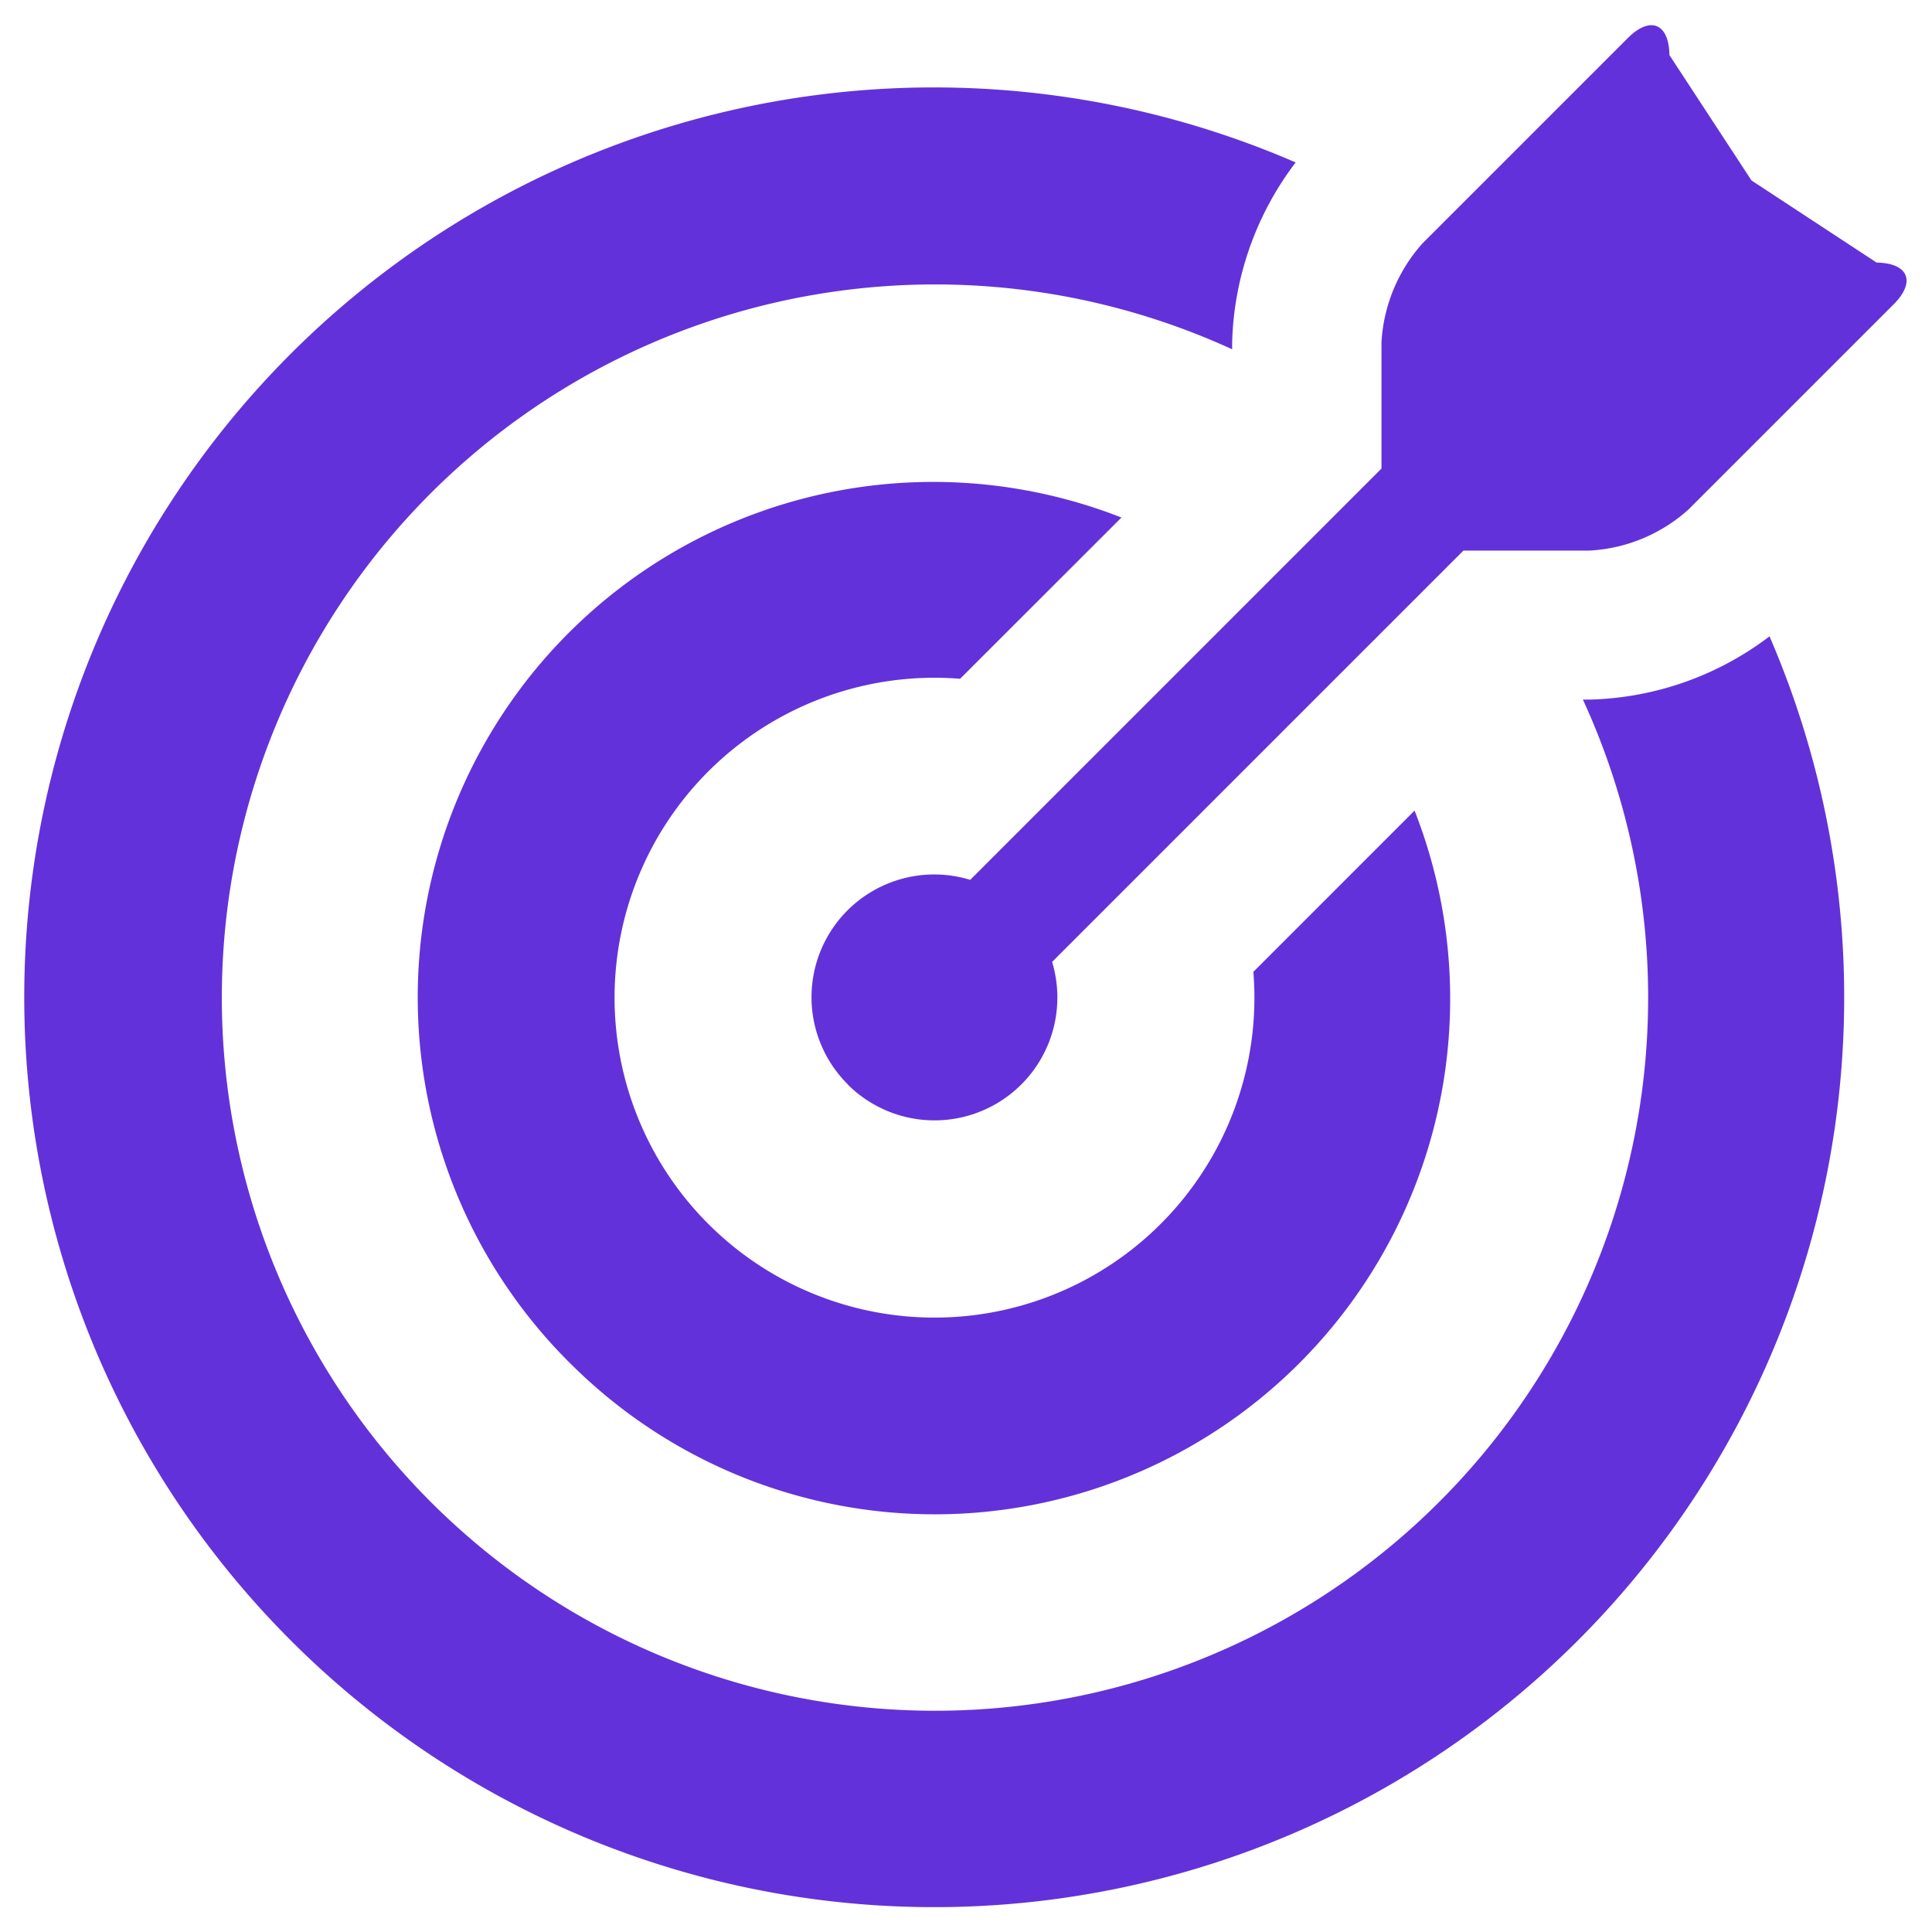 <?xml version="1.0" encoding="UTF-8"?>
<svg xmlns="http://www.w3.org/2000/svg" width="38.607" height="38.607" viewBox="0 0 38.607 38.607">
  <path id="Precision" d="M5.319,32.283A18.178,18.178,0,0,1,25.391,2.74a6.205,6.205,0,0,0-1.269,3.594v.14a14.251,14.251,0,1,0,7.009,7h.135A6.189,6.189,0,0,0,34.86,12.21,18.181,18.181,0,0,1,5.319,32.283Zm5.56-5.561A10.3,10.3,0,0,1,21.91,9.836l-3.224,3.222a6.393,6.393,0,1,0,5.86,5.856l3.221-3.222A10.3,10.3,0,0,1,10.88,26.722Zm5.562-5.56a2.453,2.453,0,0,1,2.447-4.086l8.218-8.219V6.334a3.236,3.236,0,0,1,.819-1.976l4.1-4.1c.449-.452.827-.3.835.337L34.5,3.1,37,4.741c.638.011.79.385.34.835l-4.1,4.1a3.211,3.211,0,0,1-1.976.82h-2.52v0l-8.22,8.22a2.455,2.455,0,0,1-4.085,2.448Z" transform="translate(0.5 0.506)" fill="#6331d9" stroke="rgba(0,0,0,0)" stroke-miterlimit="10" stroke-width="1"></path>
</svg>
